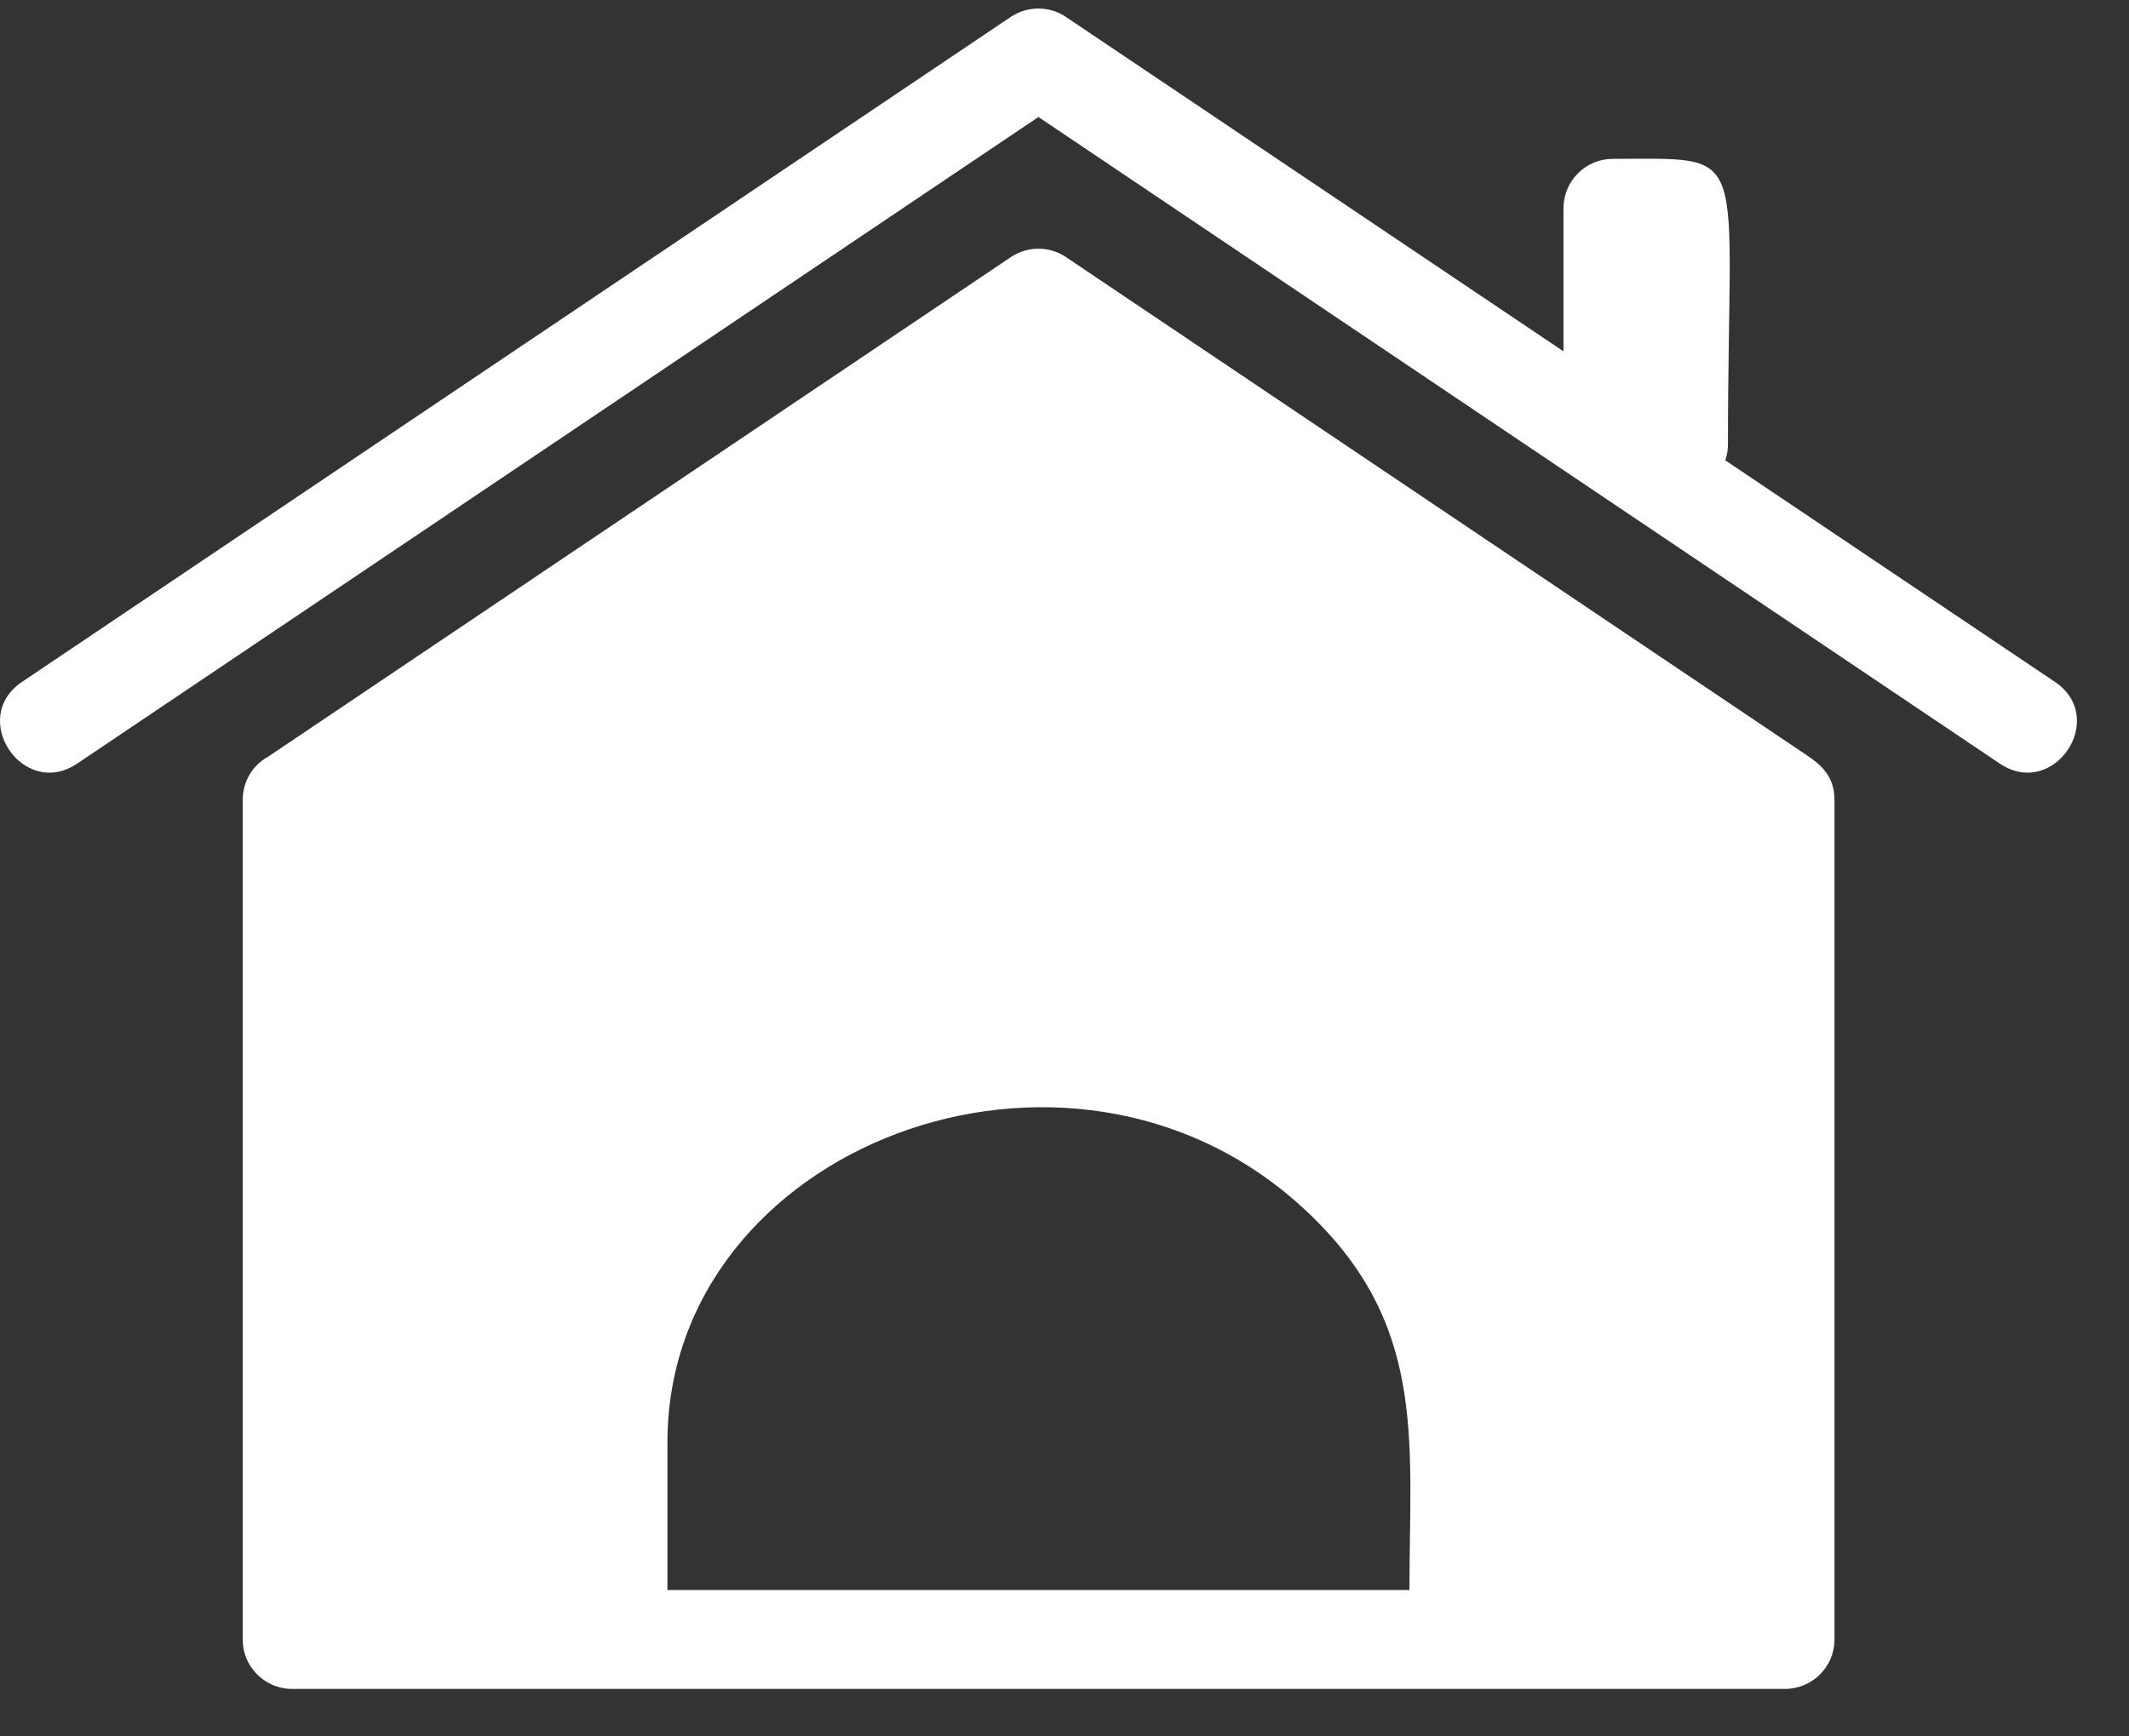 <svg width="38" height="31" viewBox="0 0 38 31" fill="none" xmlns="http://www.w3.org/2000/svg">
<rect x="0" y="0" width="38" height="31" fill="#333333" stroke="none"/>
<path d="M15.344 30.152H5.212C4.727 30.152 4.332 29.757 4.332 29.272V14.281C4.332 13.948 4.513 13.658 4.784 13.51L18.047 4.587C18.357 4.382 18.752 4.397 19.037 4.597L32.253 13.486C32.529 13.672 32.743 13.877 32.743 14.281V29.272C32.743 29.757 32.348 30.152 31.858 30.152H15.344ZM25.157 28.387C25.157 25.693 25.486 23.599 23.244 21.553C19.066 17.731 11.913 20.468 11.913 25.75V28.387C16.329 28.387 20.746 28.387 25.157 28.387Z" fill="white"/>
<path d="M28.786 2.836C31.294 2.836 30.842 2.56 30.842 7.923C30.842 8.028 30.828 8.123 30.794 8.218L36.677 12.173C37.638 12.82 36.658 14.277 35.696 13.634L18.535 2.089L1.375 13.634C0.413 14.277 -0.567 12.82 0.394 12.173L18.045 0.299C18.355 0.095 18.75 0.109 19.035 0.309L27.906 6.272V3.721C27.906 3.231 28.301 2.836 28.786 2.836Z" fill="white"/>
</svg>
